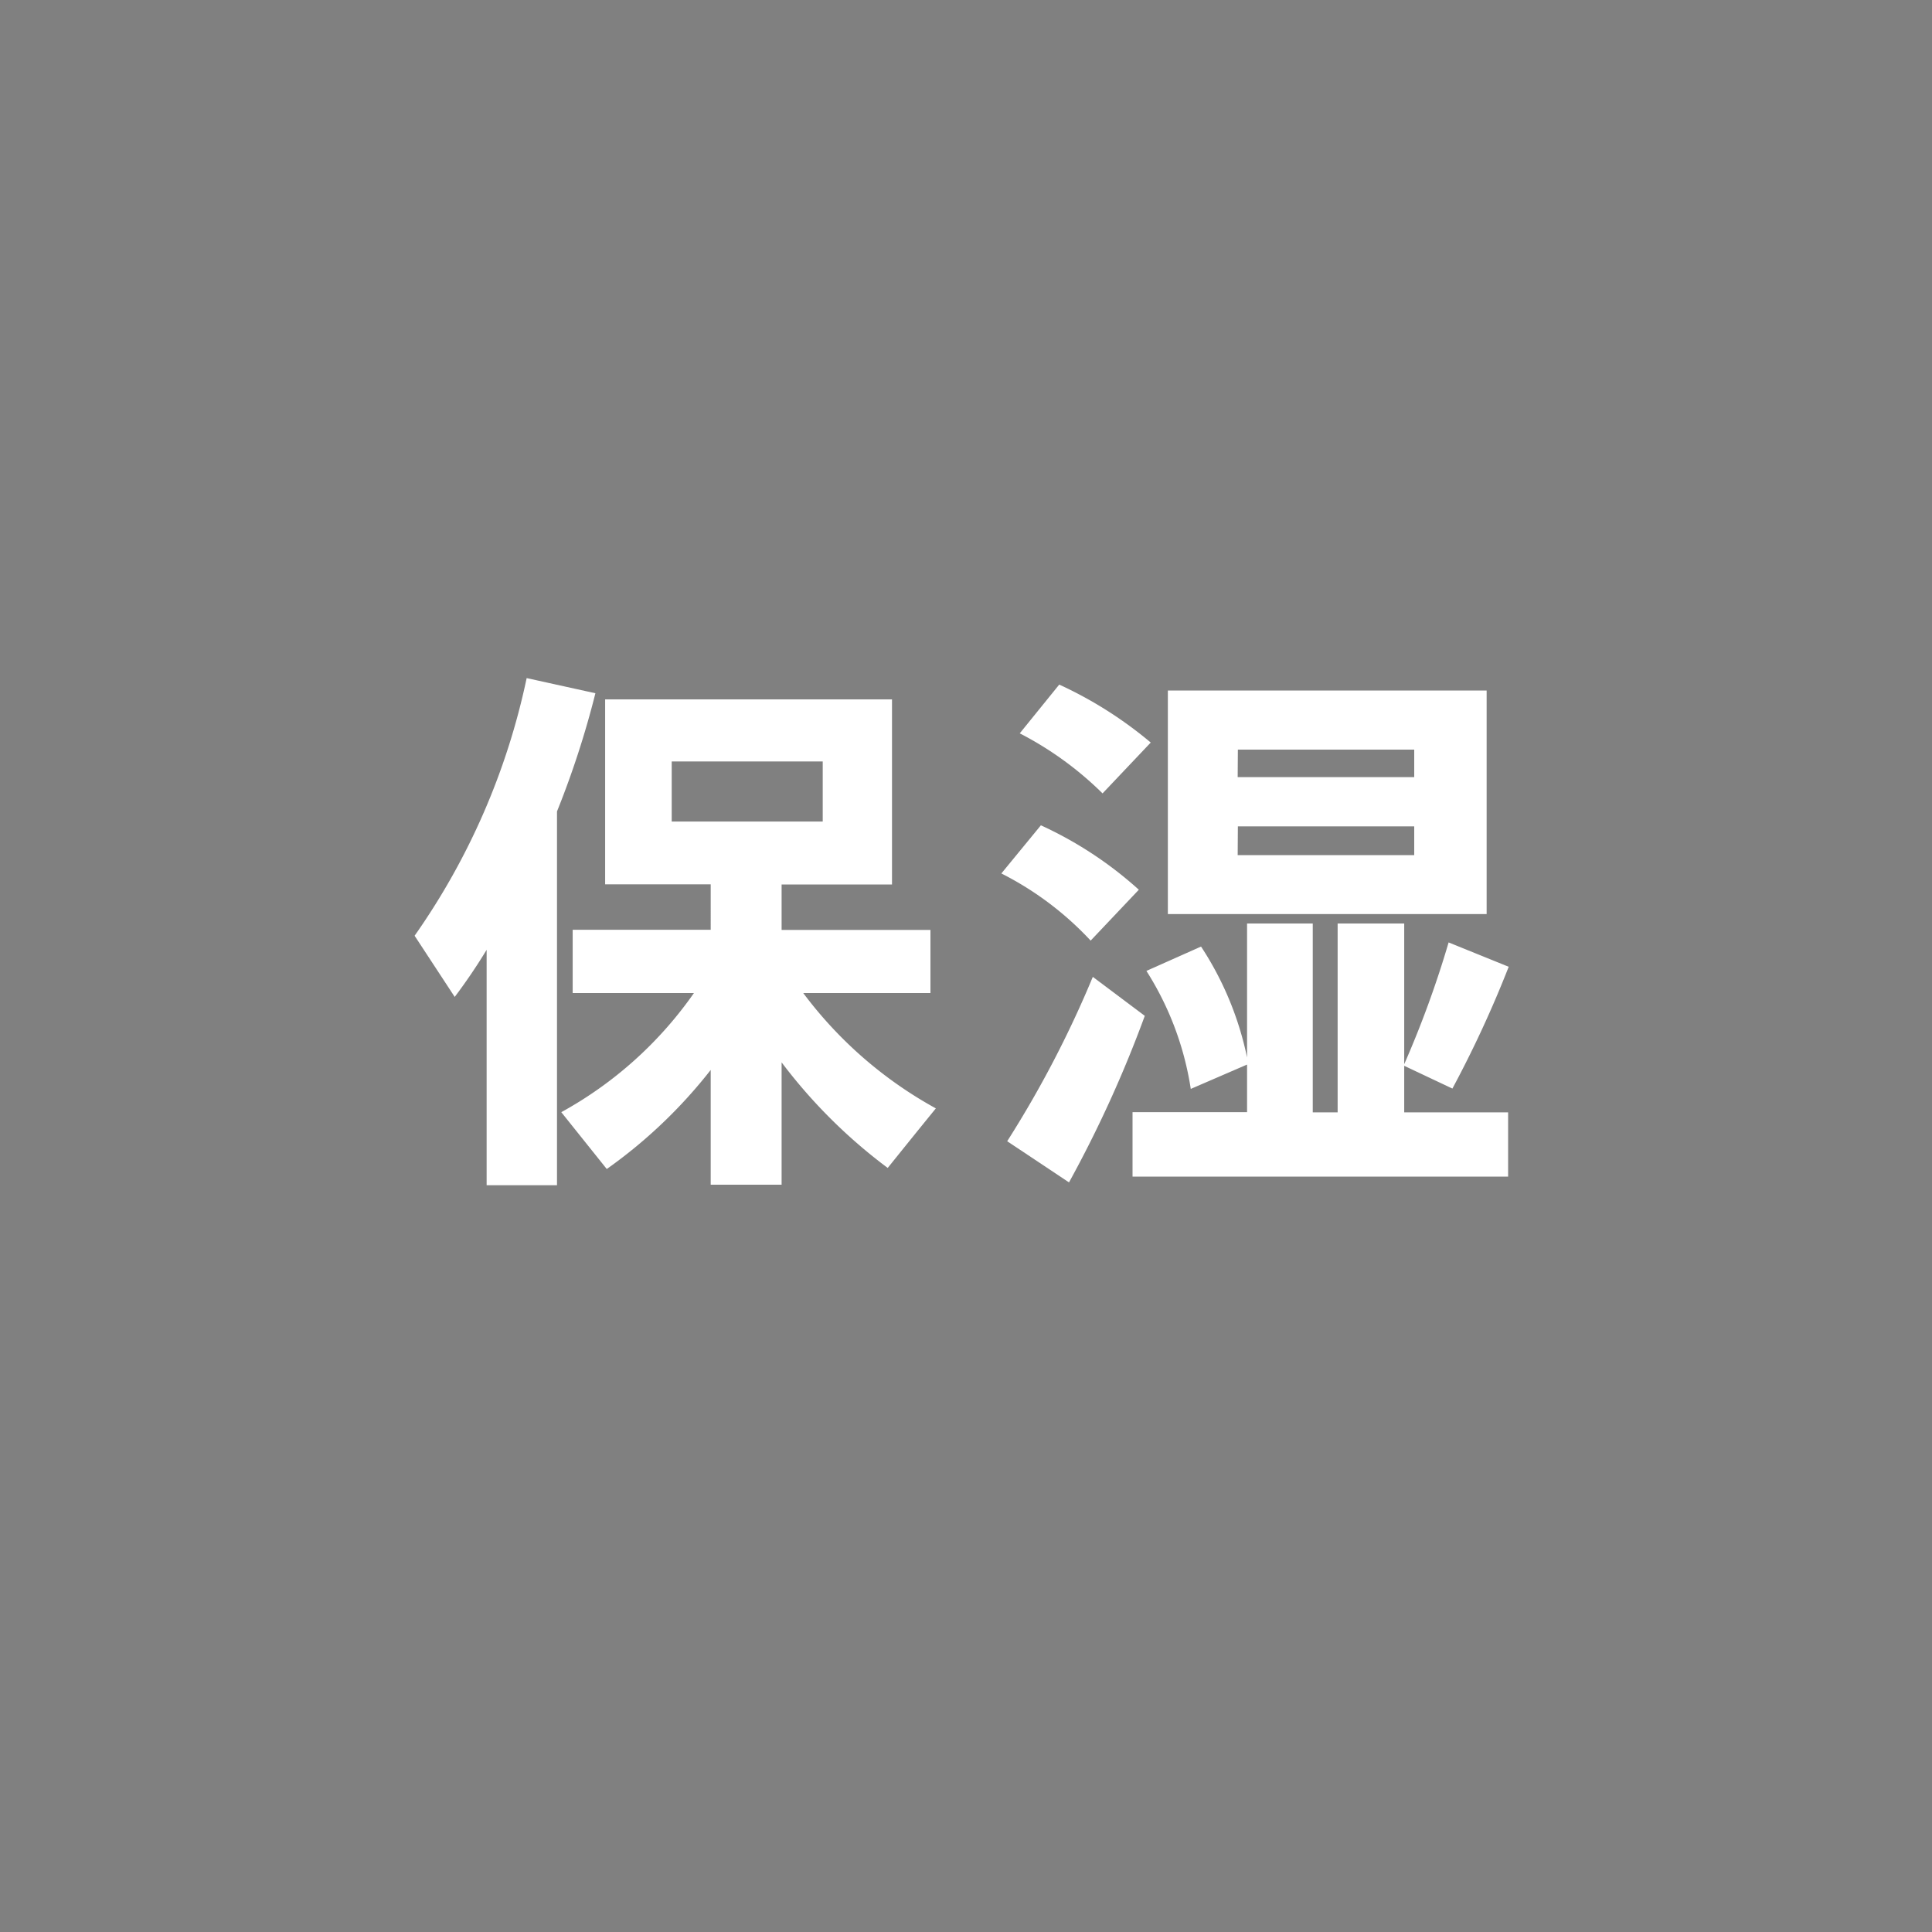<svg xmlns="http://www.w3.org/2000/svg" width="50" height="50" viewBox="0 0 50 50">
  <defs>
    <style>
      .cls-1 {
        fill: #fff;
      }

      .cls-2 {
        fill: gray;
      }
    </style>
  </defs>
  <title>moisture</title>
  <g id="レイヤー_1" data-name="レイヤー 1">
    <rect class="cls-1" x="-1375" y="-269" width="2028" height="717"/>
    <rect class="cls-2" width="50" height="50"/>
  </g>
  <g id="slice">
    <g>
      <path class="cls-1" d="M14.415,30.674H12.594V24.581a14.489,14.489,0,0,1-.826,1.219L10.73,24.217a18.07,18.07,0,0,0,2.9-6.668l1.779.392A23.5,23.5,0,0,1,14.415,21Zm9.805-1.989c-.434.532-.84,1.037-1.246,1.541a13.662,13.662,0,0,1-2.746-2.732V30.66H18.393V27.69a12.8,12.8,0,0,1-2.69,2.564l-1.177-1.471A10.141,10.141,0,0,0,17.959,25.7H14.821V24.062h3.572V22.886H15.661V18.1h7.424v4.79H20.228v1.176H24.08V25.7H20.788A10.723,10.723,0,0,0,24.22,28.685Zm-6.836-7.424h3.908V19.706H17.384Z"/>
      <path class="cls-1" d="M26.938,21.359a9.973,9.973,0,0,1,2.535,1.667l-1.247,1.317a8.221,8.221,0,0,0-2.311-1.738Zm1.344,3.922,1.345,1.009A31.223,31.223,0,0,1,27.666,30.6l-1.6-1.065A27.69,27.69,0,0,0,28.282,25.281Zm-.869-7.564a10.469,10.469,0,0,1,2.368,1.5l-1.247,1.316a8.739,8.739,0,0,0-2.143-1.554Zm4.861,11.066V27.551l-1.457.63a7.918,7.918,0,0,0-1.148-3.054l1.414-.63a8.294,8.294,0,0,1,1.191,2.871V23.9h1.7v4.888h.644V23.9h1.723v3.641a26.361,26.361,0,0,0,1.149-3.151l1.555.63a29.031,29.031,0,0,1-1.457,3.152l-1.247-.589v1.205h2.689V30.45h-9.72V28.783Zm6.2-10.912v5.785h-8.25V17.871Zm-6.443,2.241H36.6V19.4H32.036Zm0,2.018H36.6v-.743H32.036Z"/>
    </g>
  </g>
</svg>
